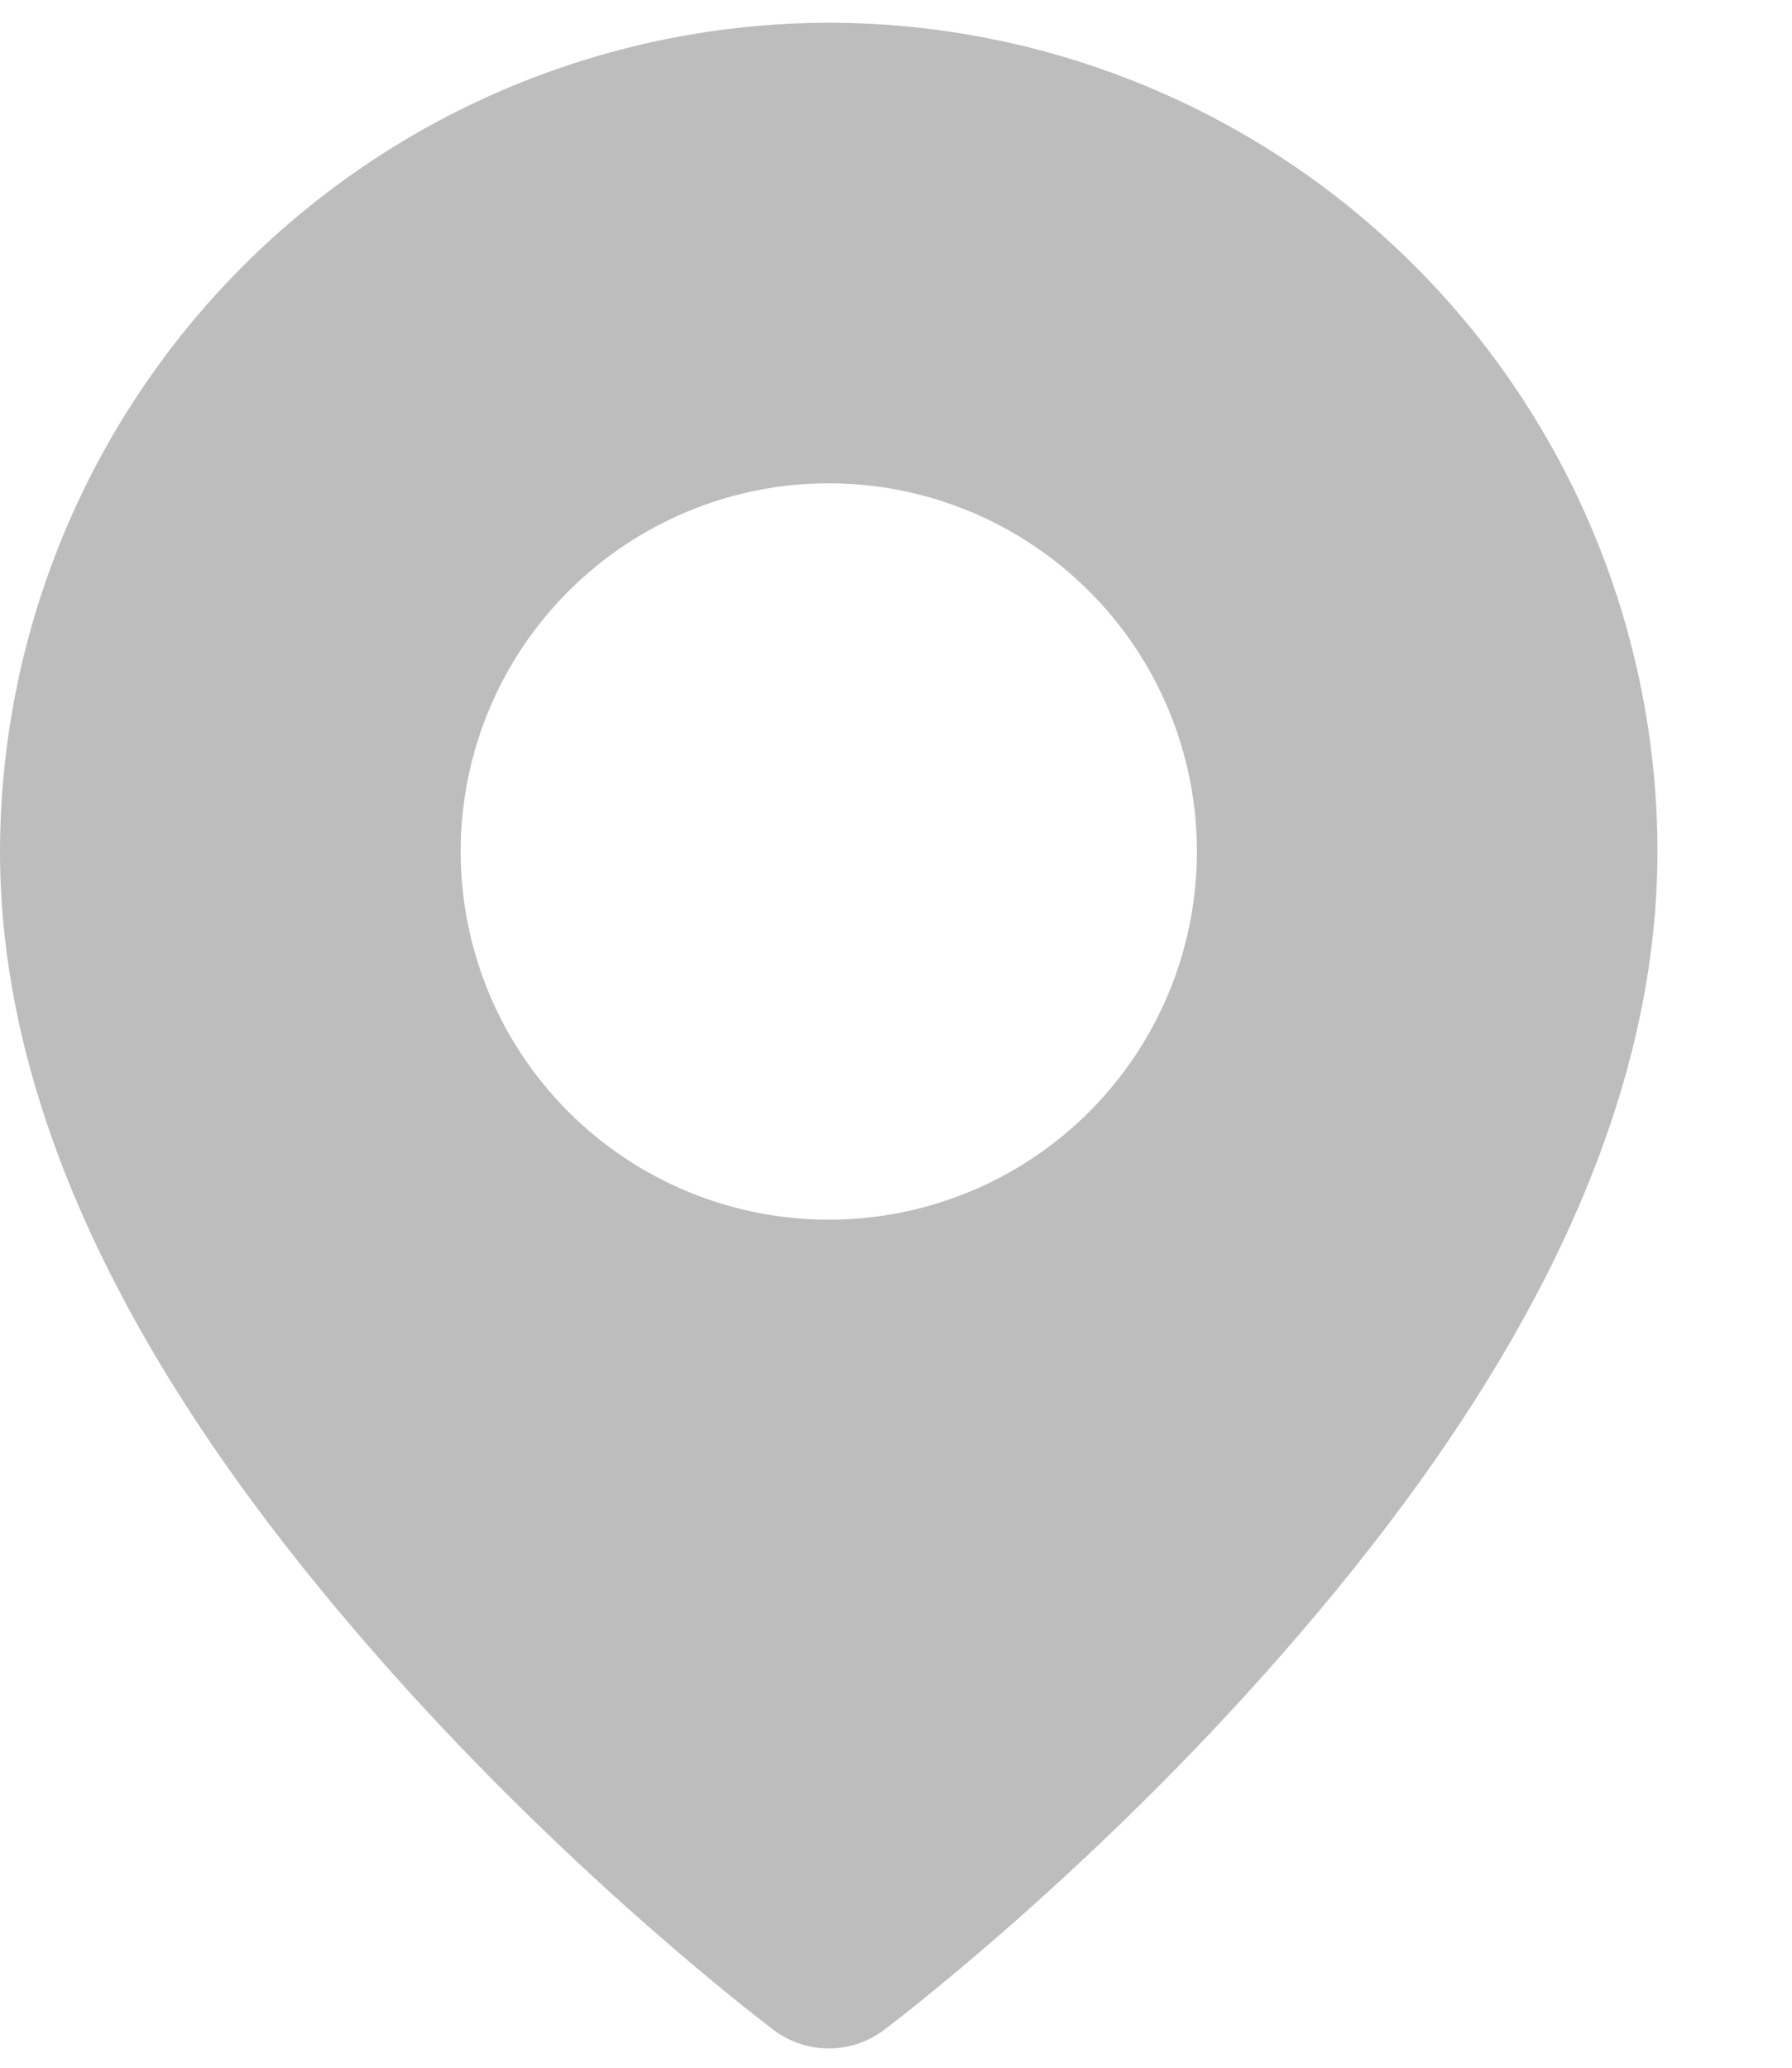 <svg width="13" height="15" viewBox="0 0 13 15" fill="none" xmlns="http://www.w3.org/2000/svg">
<path fill-rule="evenodd" clip-rule="evenodd" d="M6.015 0.165C4.421 0.167 2.893 0.801 1.765 1.928C0.638 3.055 0.003 4.583 0 6.177C0 8.478 1.454 10.574 2.84 12.131C4.226 13.688 5.612 14.726 5.612 14.726C5.727 14.813 5.868 14.86 6.012 14.86C6.157 14.86 6.298 14.813 6.413 14.726C6.413 14.726 7.799 13.688 9.185 12.131C10.571 10.574 12.024 8.478 12.024 6.177C12.023 4.583 11.389 3.055 10.262 1.928C9.135 0.8 7.609 0.167 6.015 0.165ZM6.012 3.506C6.721 3.506 7.4 3.788 7.901 4.289C8.402 4.789 8.683 5.469 8.683 6.177C8.683 6.886 8.402 7.565 7.901 8.066C7.4 8.567 6.721 8.848 6.012 8.848C5.304 8.848 4.625 8.567 4.124 8.066C3.623 7.565 3.342 6.886 3.342 6.177C3.342 5.469 3.623 4.789 4.124 4.289C4.625 3.788 5.304 3.506 6.012 3.506Z" fill="#BDBDBD"/>
</svg>
